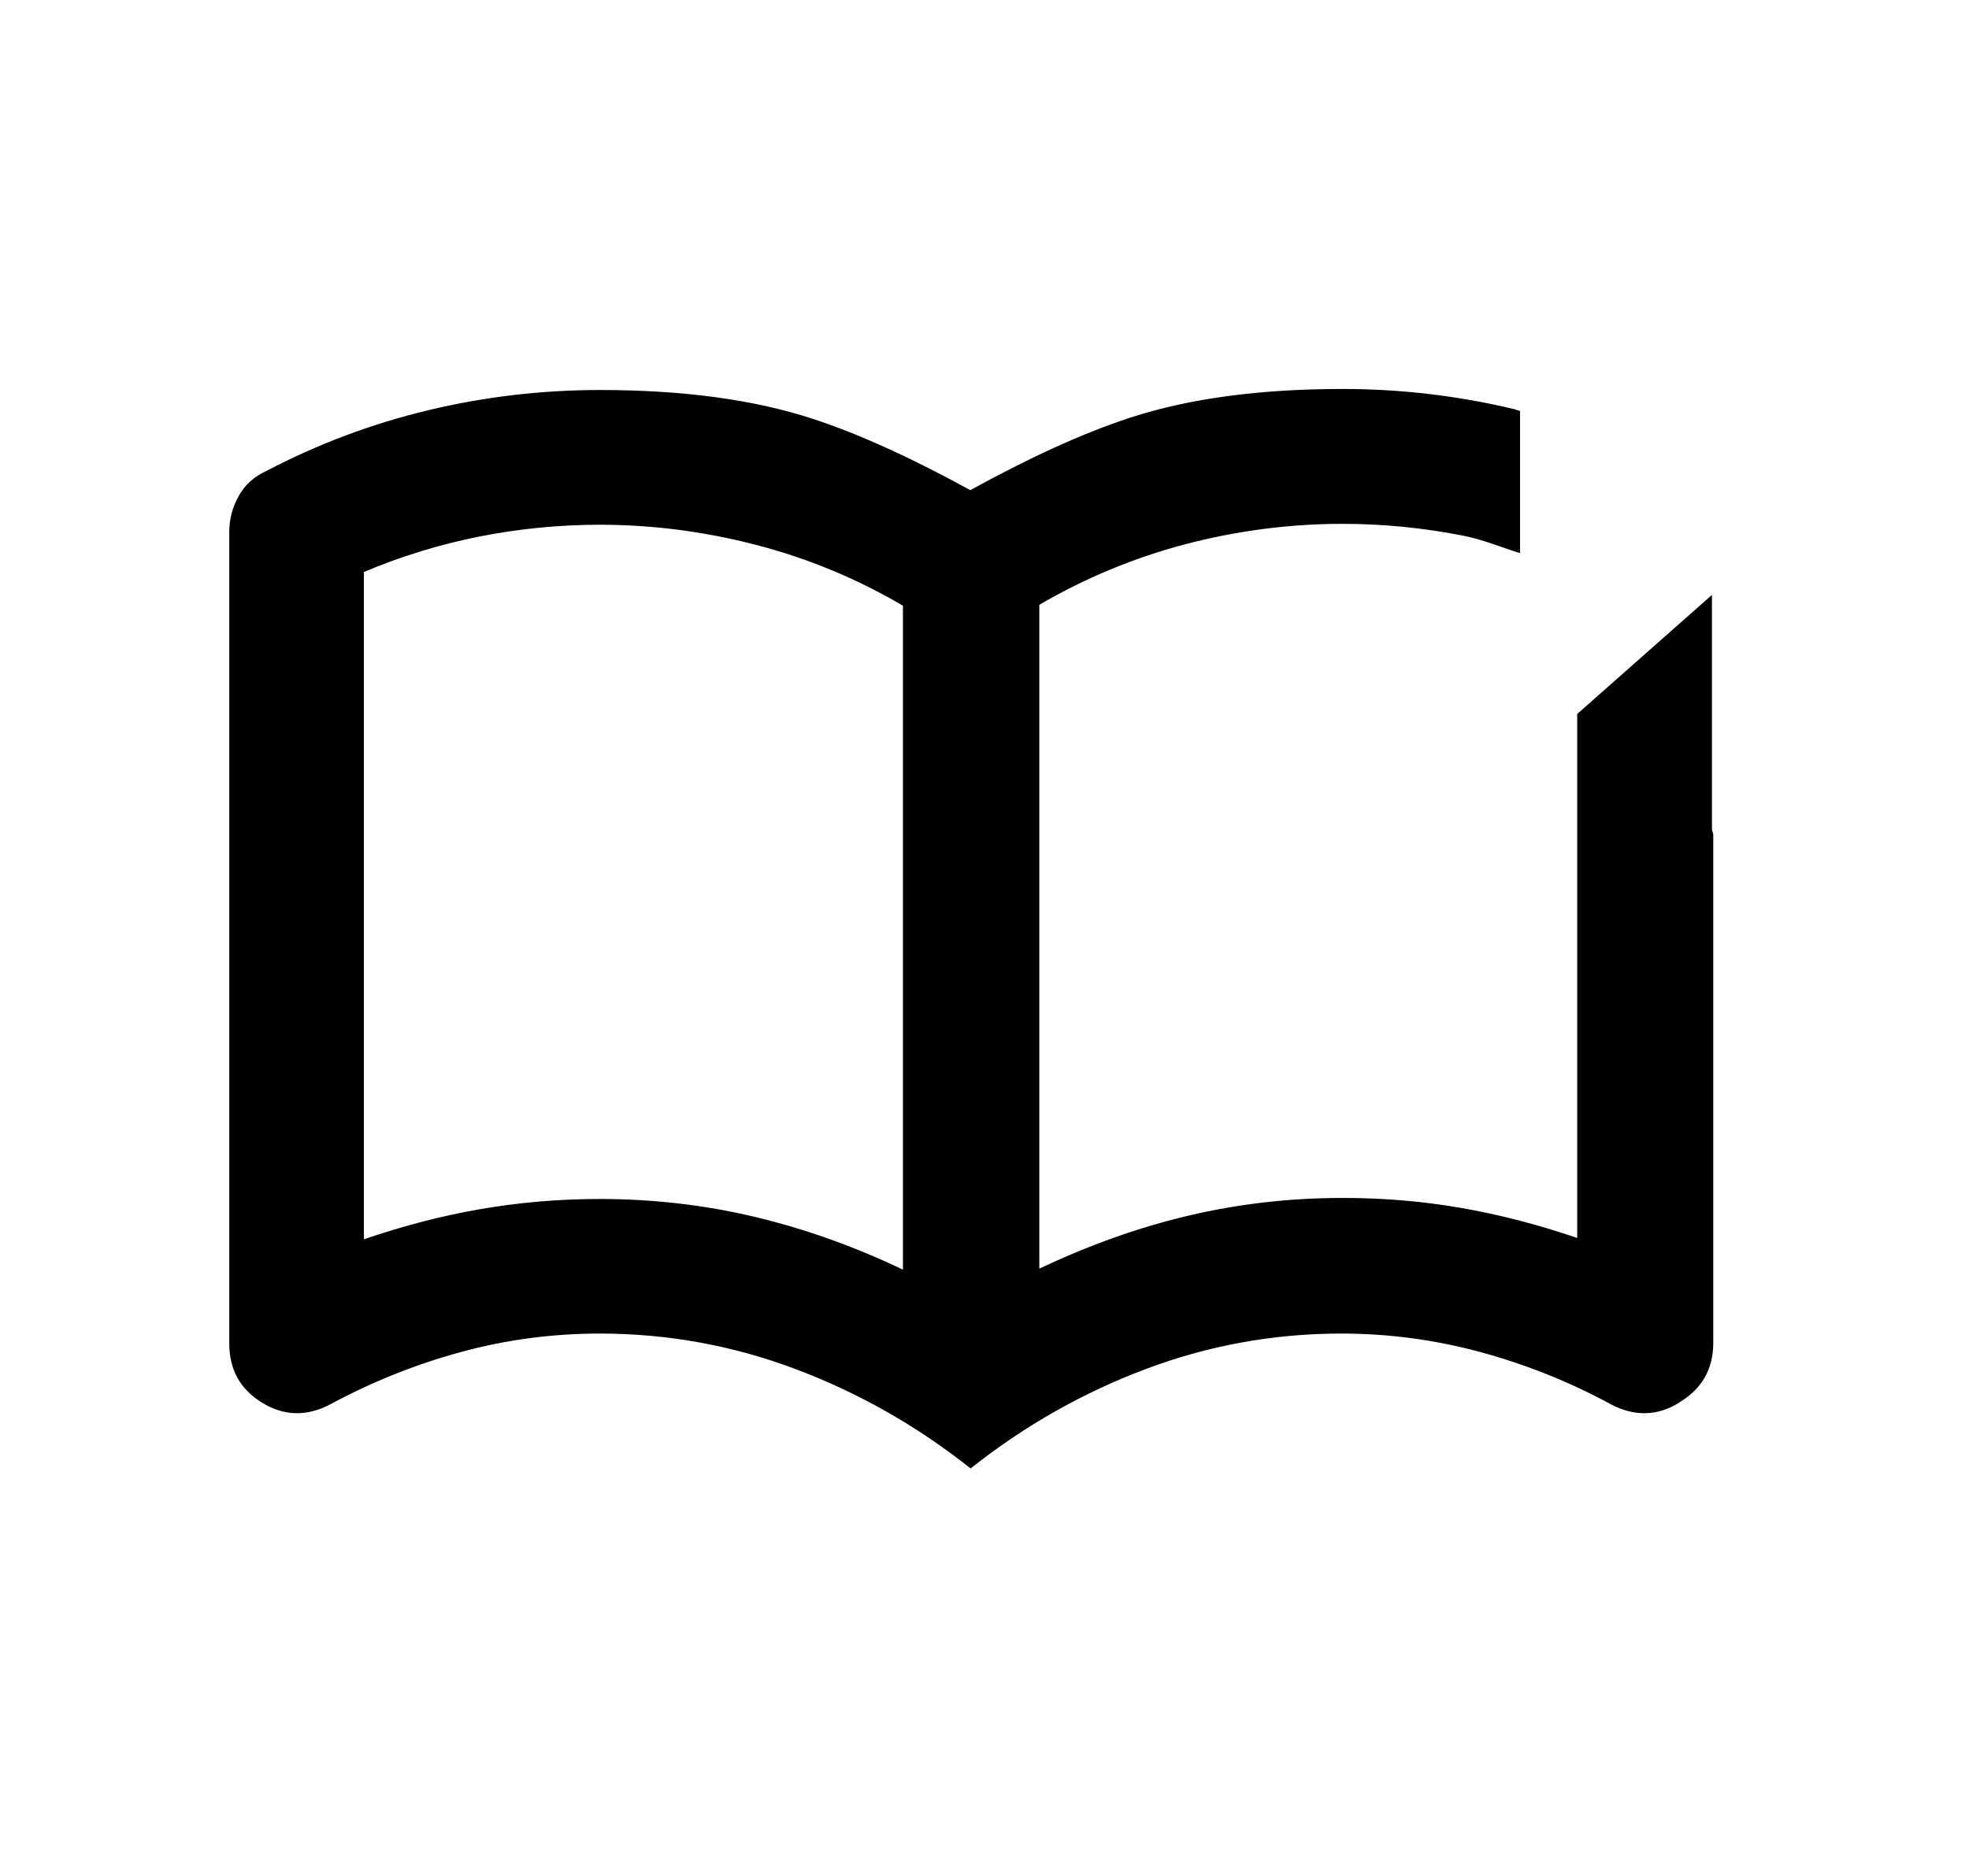 <svg id="icon-ajb-icons-4--64-" viewBox="0 0 133.28 126.99" xmlns="http://www.w3.org/2000/svg">

  <defs>
    <style>
      .cls-1 {
        fill: currentColor;
      }
    </style>
  </defs>
  <path class="cls-1" d="M115.88,56.16v-15.89l-9.12,8.06v35.47c-2.63-.9-5.25-1.58-7.84-2.03-2.62-.46-5.3-.68-8.04-.68-3.57,0-7.05.4-10.44,1.2-3.38.8-6.75,2-10.09,3.59v-44.94c3.12-1.82,6.42-3.19,9.92-4.11,3.5-.91,7.03-1.37,10.61-1.37,2.74,0,5.46.27,8.16.8,1.33.26,2.57.79,3.85,1.18v-9.62c-.13-.03-.25-.08-.38-.12-3.8-.91-7.68-1.37-11.63-1.37-5.63,0-10.42.65-14.37,1.94-3.37,1.1-7.01,2.81-10.83,4.91-3.76-2.06-7.36-3.75-10.7-4.84-3.95-1.29-8.74-1.94-14.37-1.94-3.95,0-7.83.46-11.63,1.37-3.8.91-7.45,2.28-10.95,4.11-.84.38-1.46.95-1.88,1.71-.42.76-.63,1.56-.63,2.4v54.97c0,1.75.74,3.08,2.22,3.99,1.48.91,3.02.95,4.62.11,2.81-1.52,5.76-2.7,8.84-3.54,3.08-.84,6.22-1.25,9.41-1.25,4.56,0,8.97.8,13.23,2.4,4.26,1.6,8.21,3.84,11.86,6.73,3.65-2.89,7.6-5.13,11.86-6.73,4.26-1.6,8.67-2.4,13.23-2.4,3.19,0,6.33.42,9.41,1.25,3.08.84,6.03,2.01,8.84,3.54,1.6.84,3.14.8,4.62-.11.03-.02.04-.05.06-.06,0,0,.01,0,.02,0,1.48-.91,2.23-2.24,2.23-3.99v-34.41c0-.11-.08-.21-.09-.33ZM61.13,85.95c-3.35-1.6-6.71-2.79-10.09-3.59-3.38-.8-6.86-1.2-10.44-1.2-2.74,0-5.42.23-8.04.68s-5.27,1.14-7.93,2.05v-45.17c2.51-1.06,5.11-1.86,7.81-2.4,2.7-.53,5.42-.8,8.15-.8,3.57,0,7.11.46,10.61,1.37,3.5.91,6.8,2.28,9.92,4.11v44.94Z"/>

</svg>